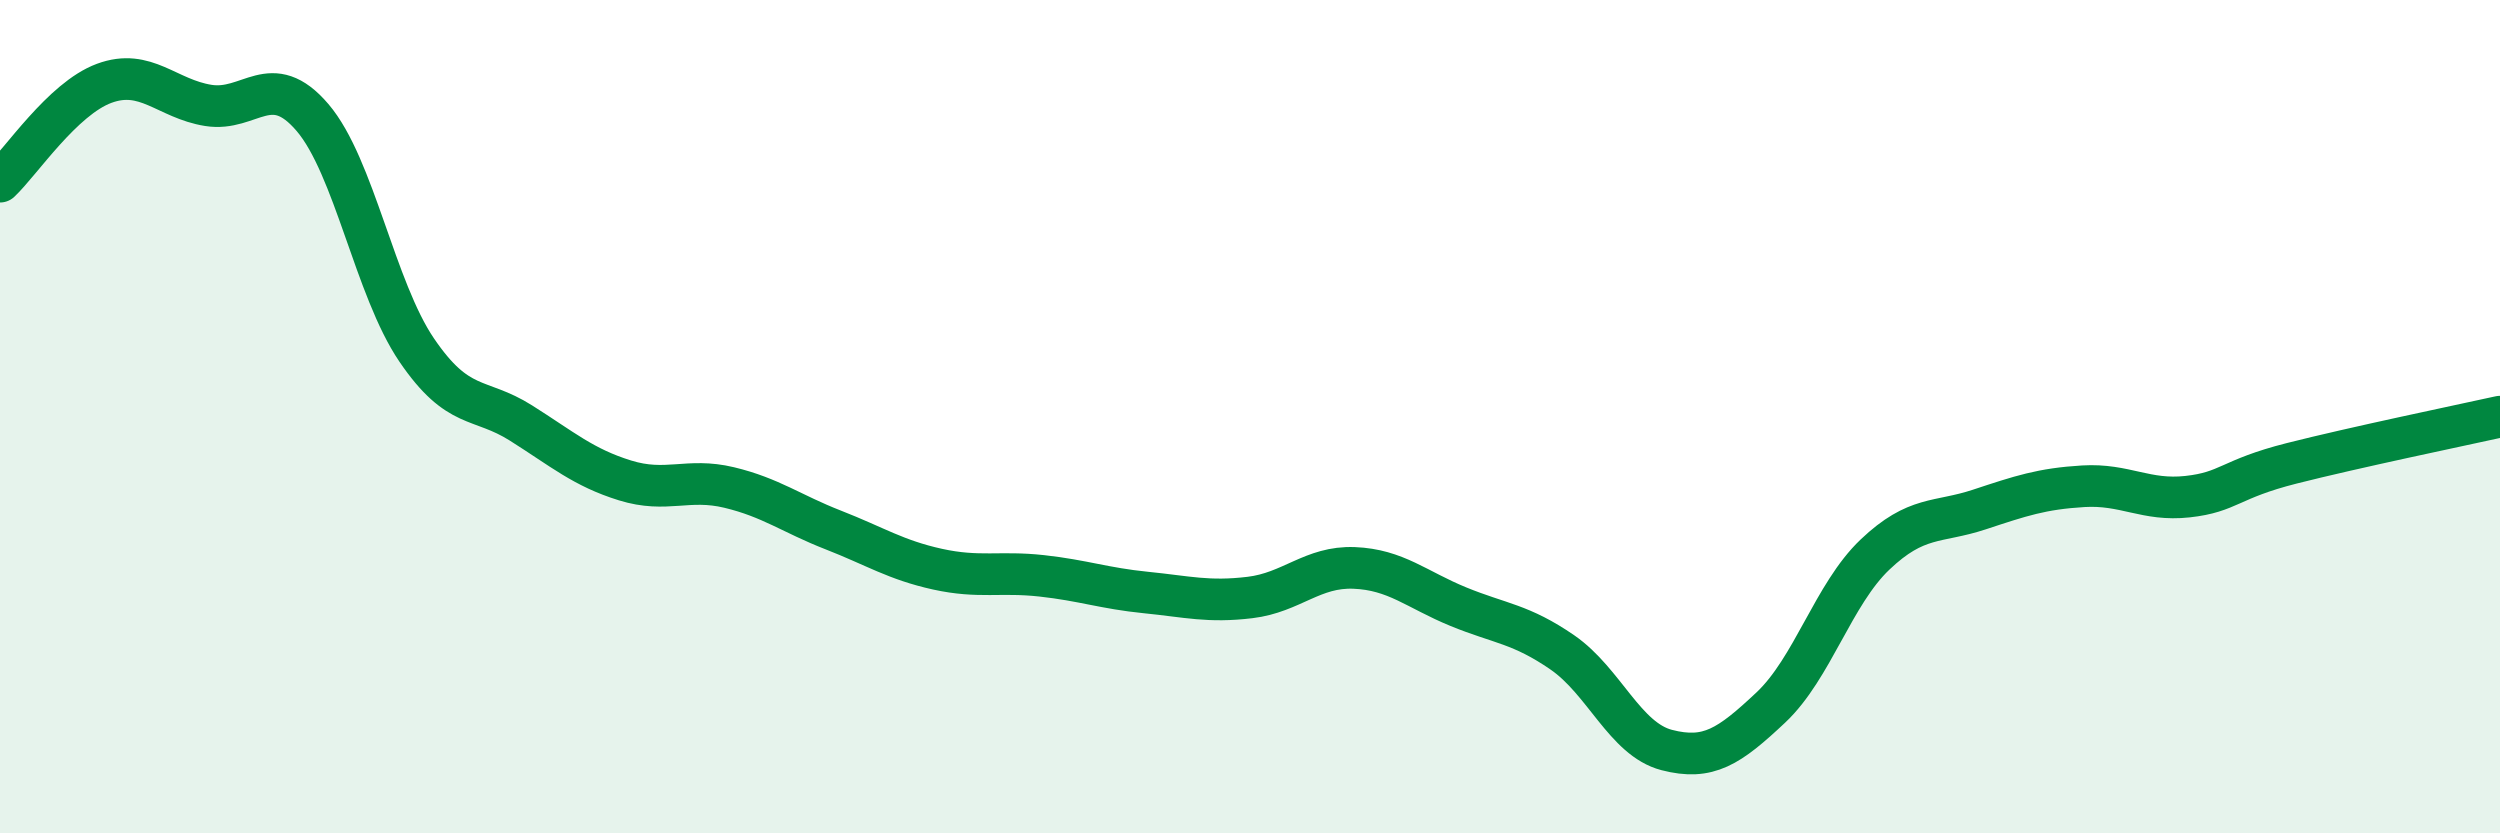 
    <svg width="60" height="20" viewBox="0 0 60 20" xmlns="http://www.w3.org/2000/svg">
      <path
        d="M 0,4.36 C 0.5,3.89 1.5,2.37 2.5,2 C 3.5,1.63 4,2.37 5,2.53 C 6,2.69 6.5,1.65 7.5,2.82 C 8.5,3.99 9,6.93 10,8.4 C 11,9.87 11.5,9.52 12.5,10.15 C 13.5,10.78 14,11.22 15,11.53 C 16,11.84 16.5,11.46 17.5,11.7 C 18.5,11.94 19,12.33 20,12.72 C 21,13.11 21.5,13.44 22.5,13.66 C 23.5,13.88 24,13.71 25,13.82 C 26,13.93 26.5,14.12 27.5,14.22 C 28.5,14.32 29,14.46 30,14.34 C 31,14.22 31.5,13.59 32.5,13.63 C 33.5,13.67 34,14.15 35,14.56 C 36,14.97 36.5,14.97 37.5,15.66 C 38.5,16.35 39,17.74 40,18 C 41,18.26 41.5,17.92 42.5,16.98 C 43.5,16.04 44,14.26 45,13.31 C 46,12.36 46.5,12.56 47.5,12.23 C 48.5,11.9 49,11.73 50,11.67 C 51,11.61 51.5,12.03 52.5,11.92 C 53.5,11.81 53.5,11.5 55,11.12 C 56.5,10.74 59,10.22 60,10L60 20L0 20Z"
        fill="#008740"
        opacity="0.1"
        stroke-linecap="round"
        stroke-linejoin="round"
      />
      <path
        d="M 0,4.36 C 0.5,3.89 1.5,2.37 2.5,2 C 3.5,1.63 4,2.37 5,2.53 C 6,2.69 6.5,1.65 7.5,2.82 C 8.5,3.99 9,6.93 10,8.4 C 11,9.87 11.5,9.52 12.5,10.15 C 13.5,10.78 14,11.22 15,11.53 C 16,11.84 16.5,11.46 17.5,11.7 C 18.5,11.94 19,12.33 20,12.72 C 21,13.11 21.5,13.44 22.5,13.66 C 23.5,13.88 24,13.71 25,13.82 C 26,13.93 26.5,14.12 27.5,14.22 C 28.5,14.32 29,14.46 30,14.34 C 31,14.22 31.5,13.59 32.5,13.63 C 33.5,13.67 34,14.15 35,14.56 C 36,14.97 36.5,14.97 37.5,15.66 C 38.5,16.35 39,17.74 40,18 C 41,18.26 41.5,17.92 42.5,16.98 C 43.5,16.04 44,14.26 45,13.31 C 46,12.36 46.5,12.56 47.5,12.23 C 48.5,11.9 49,11.73 50,11.67 C 51,11.61 51.5,12.03 52.5,11.92 C 53.5,11.81 53.5,11.5 55,11.12 C 56.5,10.74 59,10.22 60,10"
        stroke="#008740"
        stroke-width="1"
        fill="none"
        stroke-linecap="round"
        stroke-linejoin="round"
      />
    </svg>
  